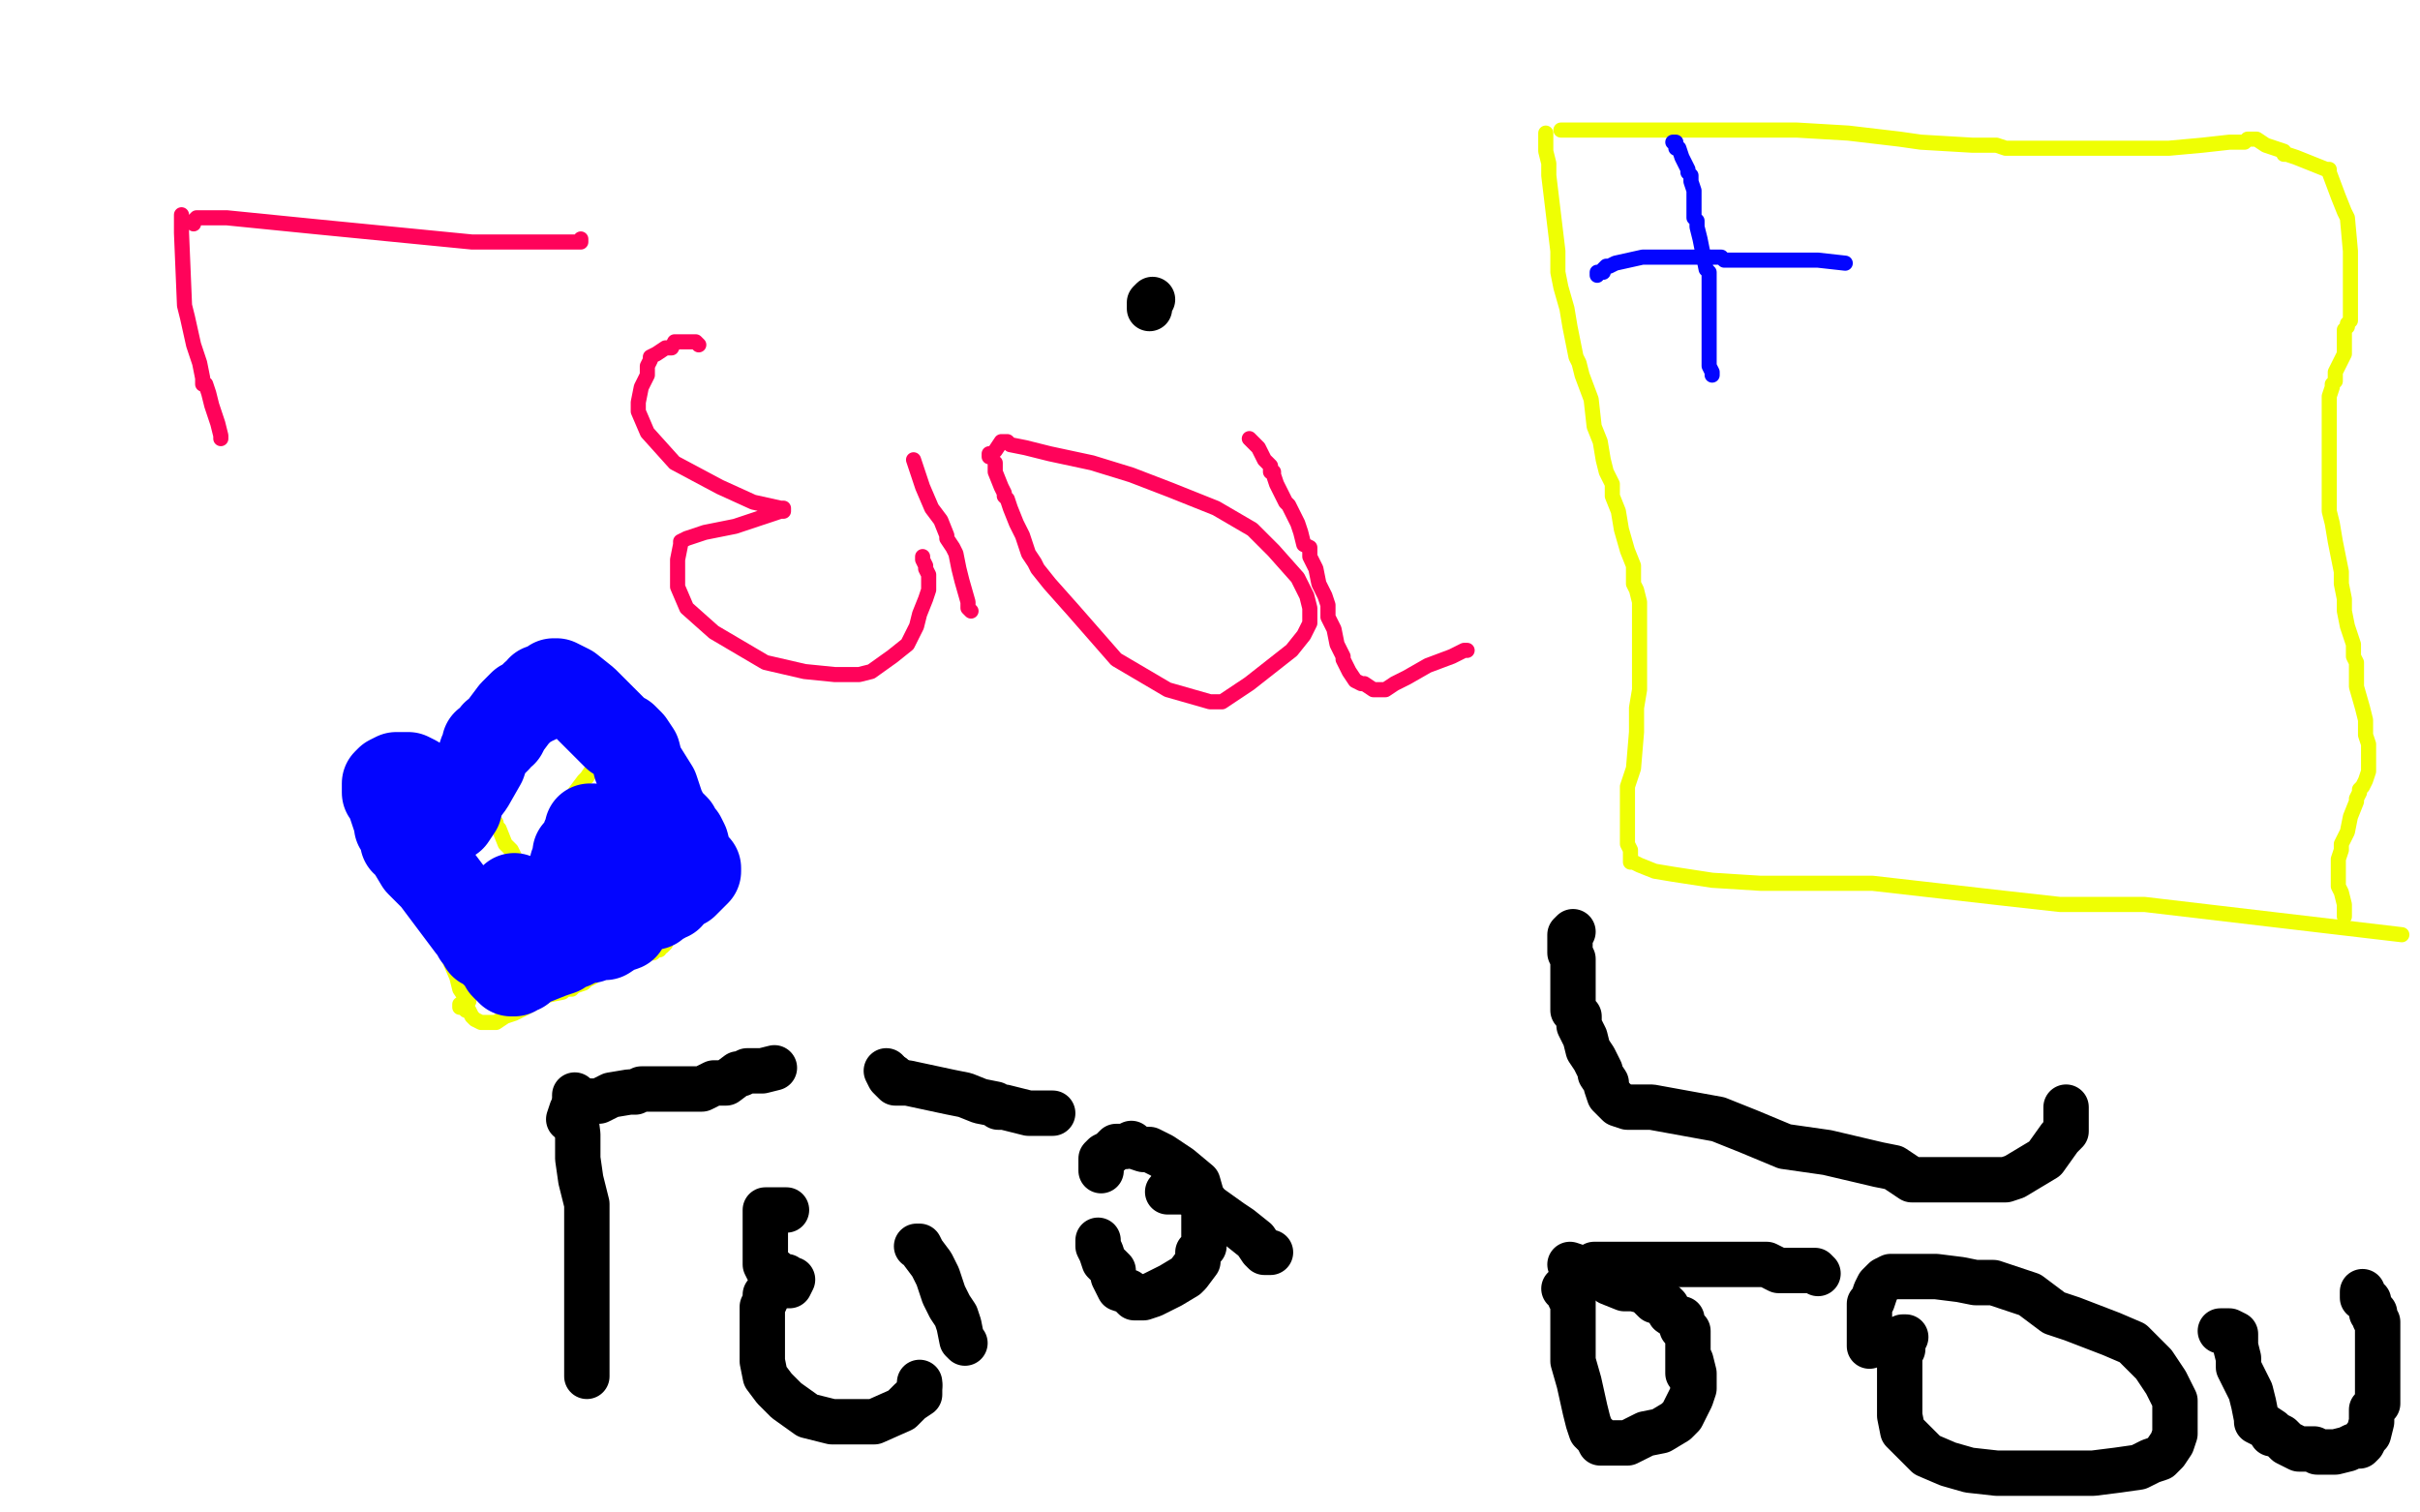 <?xml version="1.0" standalone="no"?>
<!DOCTYPE svg PUBLIC "-//W3C//DTD SVG 1.1//EN"
"http://www.w3.org/Graphics/SVG/1.1/DTD/svg11.dtd">

<svg width="800" height="500" version="1.1" xmlns="http://www.w3.org/2000/svg" xmlns:xlink="http://www.w3.org/1999/xlink" style="stroke-antialiasing: false"><desc>This SVG has been created on https://colorillo.com/</desc><rect x='0' y='0' width='800' height='500' style='fill: rgb(255,255,255); stroke-width:0' /><polyline points="60,71 60,72 60,72 60,77 60,77 61,101 61,101 62,105 62,105 64,114 66,120 67,125 67,127 68,127 69,130 70,134 72,140 73,144 73,145" style="fill: none; stroke: #ff035a; stroke-width: 5; stroke-linejoin: round; stroke-linecap: round; stroke-antialiasing: false; stroke-antialias: 0; opacity: 1.0"/>
<polyline points="64,74 64,73 64,73 65,72 65,72 75,72 75,72 105,75 105,75 156,80 156,80 179,80 179,80 190,80 192,80 192,79" style="fill: none; stroke: #ff035a; stroke-width: 5; stroke-linejoin: round; stroke-linecap: round; stroke-antialiasing: false; stroke-antialias: 0; opacity: 1.0"/>
<polyline points="231,114 230,113 230,113 229,113 229,113 227,113 227,113 225,113 225,113 224,113 224,113 223,113 222,115 220,115 217,117 215,118 215,119 214,121 214,124 212,128 211,133 211,134 211,135 211,136 214,143 223,153 238,161 249,166 258,168 259,168 259,169 258,169 252,171 243,174 233,176 227,178 225,179 225,180 224,185 224,189 224,194 227,201 236,209 253,219 266,222 276,223 281,223 284,223 288,222 295,217 300,213 303,207 304,203 306,198 307,195 307,191 307,190 306,188 306,187 305,185 305,184" style="fill: none; stroke: #ff035a; stroke-width: 5; stroke-linejoin: round; stroke-linecap: round; stroke-antialiasing: false; stroke-antialias: 0; opacity: 1.0"/>
<polyline points="302,152 303,155 303,155 305,161 305,161 308,168 308,168 311,172 311,172 313,177 313,177 313,178 313,178 315,181 315,181 316,183 317,188 318,192 320,199 320,201 321,202" style="fill: none; stroke: #ff035a; stroke-width: 5; stroke-linejoin: round; stroke-linecap: round; stroke-antialiasing: false; stroke-antialias: 0; opacity: 1.0"/>
<polyline points="329,153 329,154 329,154 329,156 329,156 331,161 331,161 332,163 332,163 332,164 332,164 333,165 333,165 334,168 334,168 336,173 338,177 340,183 342,186 343,188 347,193 355,202 369,218 386,228 400,232 403,232 404,232 407,230 413,226 427,215 431,210 433,206 433,204 433,201 432,197 429,191 421,182 414,175 402,168 387,162 374,157 361,153 347,150 339,148 334,147 333,146 332,146 331,146 329,149 328,150 327,150 327,151" style="fill: none; stroke: #ff035a; stroke-width: 5; stroke-linejoin: round; stroke-linecap: round; stroke-antialiasing: false; stroke-antialias: 0; opacity: 1.0"/>
<polyline points="413,145 416,148 416,148 418,152 418,152 420,154 420,154 420,156 420,156 421,156 421,156 421,157 421,157 422,160 422,160 424,164 425,166 426,167 427,169 429,173 430,176 431,180 433,181 433,182 433,184 435,188 436,193 438,197 439,200 439,202 439,204 440,206 441,208 442,213 443,215 444,217 444,218 445,220 446,222 448,225 450,226 451,226 454,228 456,228 458,228 461,226 463,225 465,224 472,220 480,217 484,215 485,215" style="fill: none; stroke: #ff035a; stroke-width: 5; stroke-linejoin: round; stroke-linecap: round; stroke-antialiasing: false; stroke-antialias: 0; opacity: 1.0"/>
<polyline points="155,331 154,330 154,330 152,327 152,327 151,323 151,323 148,316 148,316 147,311 147,311 145,305 145,305 143,296 143,296 141,291 141,290 140,289 140,288 140,284 140,280 141,275 142,274 143,272 143,271 144,269 147,265 150,263 151,262 152,261 154,260 155,259 156,259 157,259 158,259 158,260 158,261 158,262 158,263 159,264 159,265 161,267 161,269 162,270 163,270 163,271 164,272 164,273 165,274 167,279 169,281 170,283 170,284 171,285 172,287 172,288 174,293 175,296 176,297 176,298 176,295 182,286 186,274 188,268 189,265 190,263 190,262 193,258 194,257 196,254 197,253 199,252 200,252 202,253 202,255 205,261 207,266 210,270 211,275 213,279 214,283 216,287 217,294 218,300 220,304 220,306 220,307 220,308 220,309 220,312 219,313 218,313 218,314 217,314 216,315 215,315 213,315 210,316 208,316 207,316 206,317 206,318 205,318 204,318 204,319 203,319 201,320 199,321 197,322 196,323 194,324 193,325 190,326 189,327 188,327 187,327 186,328 181,329 174,333 170,335 167,336 164,338 163,338 162,338 159,338 157,337 156,336 155,334 154,334 153,333 152,333 152,332" style="fill: none; stroke: #efff03; stroke-width: 5; stroke-linejoin: round; stroke-linecap: round; stroke-antialiasing: false; stroke-antialias: 0; opacity: 1.0"/>
<polyline points="511,44 511,47 511,47 511,50 511,50 512,54 512,54 512,57 512,57 512,58 512,58 515,83 515,84 515,90 516,95 518,102 519,108 520,113 521,118 522,120 523,124 526,132 527,141 529,146 530,152 531,156 533,160 533,164 535,169 536,175 538,182 540,187 540,191 540,193 541,195 542,199 542,205 542,211 542,219 542,221 542,222 542,223 542,228 541,234 541,242 540,254 538,260 538,265 538,268 538,269 538,271 538,272 538,275 538,279 539,281 539,282 539,283 539,284 539,285 540,285 542,286 547,288 553,289 566,291 582,292 596,292 601,292 602,292 603,292 605,292 608,292 615,292 619,292 663,297 681,299 696,299 709,299 794,309" style="fill: none; stroke: #efff03; stroke-width: 5; stroke-linejoin: round; stroke-linecap: round; stroke-antialiasing: false; stroke-antialias: 0; opacity: 1.0"/>
<polyline points="516,43 517,43 517,43 518,43 518,43 521,43 521,43 522,43 522,43 523,43 523,43 535,43 539,43 564,43 568,43 575,43 579,43 580,43 594,43 611,44 628,46 635,47 652,48 658,48 660,48 663,49 667,49 669,49 676,49 683,49 691,49 706,49 717,49 728,48 737,47 742,47 743,46 744,46 746,46 749,48 755,50 755,51 756,51 759,52 764,54 769,56 770,56 770,57 773,65 775,70 776,72 777,83 777,84 777,86 777,87 777,88 777,89 777,91 777,93 777,100 777,104 777,106 776,107 776,108 775,109 775,111 775,117 772,123 772,126 771,127 771,128 770,131 770,135 770,149 770,158 770,163 770,166 770,167 770,169 771,173 772,179 773,184 774,189 774,193 775,198 775,202 776,207 778,213 778,217 779,219 779,223 779,226 779,227 781,234 782,238 782,243 783,246 783,247 783,249 783,250 783,253 783,255 782,258 781,260 780,261 780,262 779,264 779,265 777,270 776,275 774,279 774,281 773,284 773,285 773,286 773,287 773,288 773,289 773,290 773,292 773,293 774,295 775,299 775,300 775,301 775,302 775,303" style="fill: none; stroke: #efff03; stroke-width: 5; stroke-linejoin: round; stroke-linecap: round; stroke-antialiasing: false; stroke-antialias: 0; opacity: 1.0"/>
<polyline points="553,47 554,47 554,47 554,49 554,49 555,49 555,49 556,52 556,52 558,56 558,56 558,57 558,57 559,58 559,60 560,63 560,66 560,67 560,68 560,69 560,72 561,73 561,75 562,79 563,84 564,89 565,90 565,91 565,93 565,103 565,107 565,109 565,110 565,112 565,113 565,115 565,119 565,120 565,121 566,123 566,124" style="fill: none; stroke: #0305ff; stroke-width: 5; stroke-linejoin: round; stroke-linecap: round; stroke-antialiasing: false; stroke-antialias: 0; opacity: 1.0"/>
<polyline points="528,91 528,90 528,90 529,90 529,90 530,90 530,90 530,89 530,89 531,88 531,88 532,88 534,87 543,85 544,85 545,85 546,85 549,85 550,85 551,85 552,85 557,85 558,85 561,85 563,85 564,85 565,85 567,85 569,85 570,86 571,86 572,86 577,86 585,86 601,86 610,87" style="fill: none; stroke: #0305ff; stroke-width: 5; stroke-linejoin: round; stroke-linecap: round; stroke-antialiasing: false; stroke-antialias: 0; opacity: 1.0"/>
<polyline points="520,308 519,309 519,309 519,310 519,310 519,313 519,313 519,315 519,315 520,317 520,317 520,318 520,318 520,320 520,322 520,325 520,326 520,329 520,331 520,334 522,336 522,339 523,341 524,343 525,347 527,350 529,354 529,355 531,358 531,359 532,362 535,365 538,366 546,366 568,370 578,374 590,379 604,381 621,385 626,386 632,390 636,390 644,390 652,390 658,390 660,390 663,390 666,389 671,386 676,383 681,376 683,374 683,373 683,372 683,370 683,368 683,366" style="fill: none; stroke: #000000; stroke-width: 15; stroke-linejoin: round; stroke-linecap: round; stroke-antialiasing: false; stroke-antialias: 0; opacity: 1.0"/>
<polyline points="190,362 190,364 190,364 190,367 190,367 191,375 191,375 191,383 191,383 192,390 192,390 194,398 194,398 194,400 194,400 194,404 194,407 194,413 194,418 194,422 194,424 194,425 194,427 194,430 194,433 194,435 194,440 194,444 194,449 194,453 194,454 194,455" style="fill: none; stroke: #000000; stroke-width: 15; stroke-linejoin: round; stroke-linecap: round; stroke-antialiasing: false; stroke-antialias: 0; opacity: 1.0"/>
<polyline points="188,370 189,367 189,367 195,364 195,364 198,364 198,364 202,362 202,362 208,361 208,361 210,361 210,361 212,360 215,360 222,360 227,360 232,360 236,358 238,358 240,358 244,355 245,355 247,354 249,354 252,354 256,353" style="fill: none; stroke: #000000; stroke-width: 15; stroke-linejoin: round; stroke-linecap: round; stroke-antialiasing: false; stroke-antialias: 0; opacity: 1.0"/>
<polyline points="260,400 259,400 259,400 257,400 257,400 256,400 256,400 255,400 253,400 253,401 253,402 253,403 253,405 253,409 253,410 253,413 253,415 253,418 254,420 256,420 257,422 260,422 260,423 262,423 261,425 259,425 256,426 255,426 254,427 253,428 253,430 252,432 252,437 252,439 252,442 252,444 252,446 252,450 253,455 256,459 260,463 267,468 275,470 283,470 289,470 298,466 301,463 304,461 304,459 304,458" style="fill: none; stroke: #000000; stroke-width: 15; stroke-linejoin: round; stroke-linecap: round; stroke-antialiasing: false; stroke-antialias: 0; opacity: 1.0"/>
<polyline points="304,458 304,457" style="fill: none; stroke: #000000; stroke-width: 15; stroke-linejoin: round; stroke-linecap: round; stroke-antialiasing: false; stroke-antialias: 0; opacity: 1.0"/>
<polyline points="303,412 304,412 304,412 305,414 305,414 308,418 308,418 310,422 310,422 312,428 312,428 313,430 313,430 314,432 316,435 317,438 318,443 319,444" style="fill: none; stroke: #000000; stroke-width: 15; stroke-linejoin: round; stroke-linecap: round; stroke-antialiasing: false; stroke-antialias: 0; opacity: 1.0"/>
<circle cx="295.5" cy="355.5" r="7" style="fill: #000000; stroke-antialiasing: false; stroke-antialias: 0; opacity: 1.0"/>
<polyline points="363,410 363,411 363,411 363,412 363,412 364,414 364,414 365,417 365,417 368,420 368,420 368,422 368,422 370,426 370,426 373,427 373,427 374,428 375,429 377,429 378,429 381,428 387,425 392,422 393,421 396,417 396,414 398,412 398,409 398,406 398,402 398,398 396,391 390,386 384,382 380,380 378,380 375,379 374,378 372,379 369,379 367,381 365,382 364,383 364,385 364,387" style="fill: none; stroke: #000000; stroke-width: 15; stroke-linejoin: round; stroke-linecap: round; stroke-antialiasing: false; stroke-antialias: 0; opacity: 1.0"/>
<polyline points="386,394 387,394 387,394 388,394 388,394 391,394 391,394 396,395 396,395 400,399 400,399 407,404 407,404 410,406 410,406 415,410 417,413 418,414 419,414 420,414" style="fill: none; stroke: #000000; stroke-width: 15; stroke-linejoin: round; stroke-linecap: round; stroke-antialiasing: false; stroke-antialias: 0; opacity: 1.0"/>
<polyline points="293,354 294,356 294,356 296,358 296,358 300,358 300,358 314,361 314,361 319,362 319,362 324,364 324,364 329,365 329,365 330,366 332,366 336,367 340,368 342,368 343,368 344,368 347,368 348,368" style="fill: none; stroke: #000000; stroke-width: 15; stroke-linejoin: round; stroke-linecap: round; stroke-antialiasing: false; stroke-antialias: 0; opacity: 1.0"/>
<polyline points="517,426 518,426 518,426 519,427 519,427 519,429 519,429 520,430 520,430 520,431 520,431 520,434 520,434 520,439 520,439 520,441 520,441 520,446 520,450 522,457 524,466 525,470 526,473 527,474 528,475 529,477 532,477 536,477 538,477 544,474 549,473 554,470 556,468 557,466 559,462 560,459 560,457 560,454 559,450" style="fill: none; stroke: #000000; stroke-width: 15; stroke-linejoin: round; stroke-linecap: round; stroke-antialiasing: false; stroke-antialias: 0; opacity: 1.0"/>
<polyline points="519,418 522,419 522,419 524,421 524,421 528,421 528,421 530,422 530,422 532,424 532,424 537,426 537,426 540,426 544,427 547,430 550,431 551,432 552,434 555,436 556,436 556,439 558,440 558,442 558,443 558,444 558,446 558,448 558,449 558,450 558,454" style="fill: none; stroke: #000000; stroke-width: 15; stroke-linejoin: round; stroke-linecap: round; stroke-antialiasing: false; stroke-antialias: 0; opacity: 1.0"/>
<polyline points="527,418 530,418 530,418 533,418 533,418 539,418 539,418 547,418 547,418 552,418 552,418 560,418 560,418 568,418 568,418 572,418 572,418 576,418 579,418 581,418 584,418 588,420 592,420 596,420 598,420 600,420 601,421" style="fill: none; stroke: #000000; stroke-width: 15; stroke-linejoin: round; stroke-linecap: round; stroke-antialiasing: false; stroke-antialias: 0; opacity: 1.0"/>
<polyline points="630,442 629,442 629,442 629,443 629,443 629,445 629,445 629,446 629,446 628,447 628,447 628,450 628,450 628,452 628,452 628,457 628,458 628,462 628,464 628,468 629,473 632,476 637,481 644,484 651,486 660,487 670,487 678,487 692,487 700,486 707,485 711,483 714,482 716,480 718,477 719,474 719,470 719,466 719,463 716,457 712,451 705,444 698,441 685,436 679,434 671,428 665,426 659,424 653,424 648,423 640,422 635,422 628,422 625,422 623,423 621,425 620,427 619,430 618,431 618,438 618,443 618,445" style="fill: none; stroke: #000000; stroke-width: 15; stroke-linejoin: round; stroke-linecap: round; stroke-antialiasing: false; stroke-antialias: 0; opacity: 1.0"/>
<polyline points="734,440 735,440 735,440 737,440 737,440 739,441 739,441 739,442 739,442 739,445 739,445 740,449 740,449 740,452 744,460 745,464 746,469 746,470 748,471 751,473 751,474 752,474 754,475 756,477 760,479 765,479 766,480 770,480 772,480 776,479 778,478 780,478 781,477 782,475 783,474 784,470 784,466 786,464 786,461 786,457 786,454 786,452 786,449 786,445 786,442 786,441 786,440 786,437 785,436 785,435 785,434 784,434 784,433 783,431 783,430 781,429 781,427" style="fill: none; stroke: #000000; stroke-width: 15; stroke-linejoin: round; stroke-linecap: round; stroke-antialiasing: false; stroke-antialias: 0; opacity: 1.0"/>
<polyline points="170,297 171,298 171,298 174,302 174,302 179,306 179,306 183,309 183,309 184,311 184,311 185,313 185,313 186,313 186,313 186,312 187,311 187,310 187,309 187,308 187,307 187,306 187,304 187,302 188,300 188,299 188,297 188,296 188,295 188,293 189,292 189,289 190,288 190,286 191,285 191,282 193,280 194,278 194,277 195,275 195,274 196,274 196,276 197,278 198,280 199,285 203,292 204,296 205,298 206,299 206,300 206,301 206,302 206,303 206,304 206,305 206,306 203,307 200,309 199,309 198,309 197,309 196,309 195,310 193,310 189,312 187,312 185,313 185,314 182,315 177,317 172,319 172,320 171,320 170,321 169,321 169,320 168,320 167,319 166,317 165,316 163,314 162,313 160,312 159,310 158,309 158,307 156,306 153,302 150,298 144,290 139,285 136,280 135,279 135,278 134,278 134,276 132,273 132,272 131,269 130,266 129,263 129,262 128,262 128,260 128,259 129,258 131,257 132,257 133,257 135,257 137,258 138,260 139,261 141,263 144,266 145,267 148,270 149,270 151,267 152,263 155,259 159,252 160,249 161,247 161,246 163,245 164,244 164,243 166,242 167,240 170,236 173,233 175,232 176,231 177,231 177,230 178,230 179,228 180,228 182,227 183,227 183,226 184,226 188,228 193,232 196,235 202,241 204,243 206,244 208,246 210,249 211,253 216,261 218,267 220,271 221,272 222,273 223,274 223,275 225,277 226,279 227,283 228,286 230,287 230,288 227,291 226,292 225,292 223,294 221,295 221,296 220,296 219,297 218,297 217,298 216,299" style="fill: none; stroke: #0305ff; stroke-width: 30; stroke-linejoin: round; stroke-linecap: round; stroke-antialiasing: false; stroke-antialias: 0; opacity: 1.0"/>
<polyline points="381,99 380,100 380,100 380,101 380,102" style="fill: none; stroke: #000000; stroke-width: 15; stroke-linejoin: round; stroke-linecap: round; stroke-antialiasing: false; stroke-antialias: 0; opacity: 1.0"/>
</svg>
